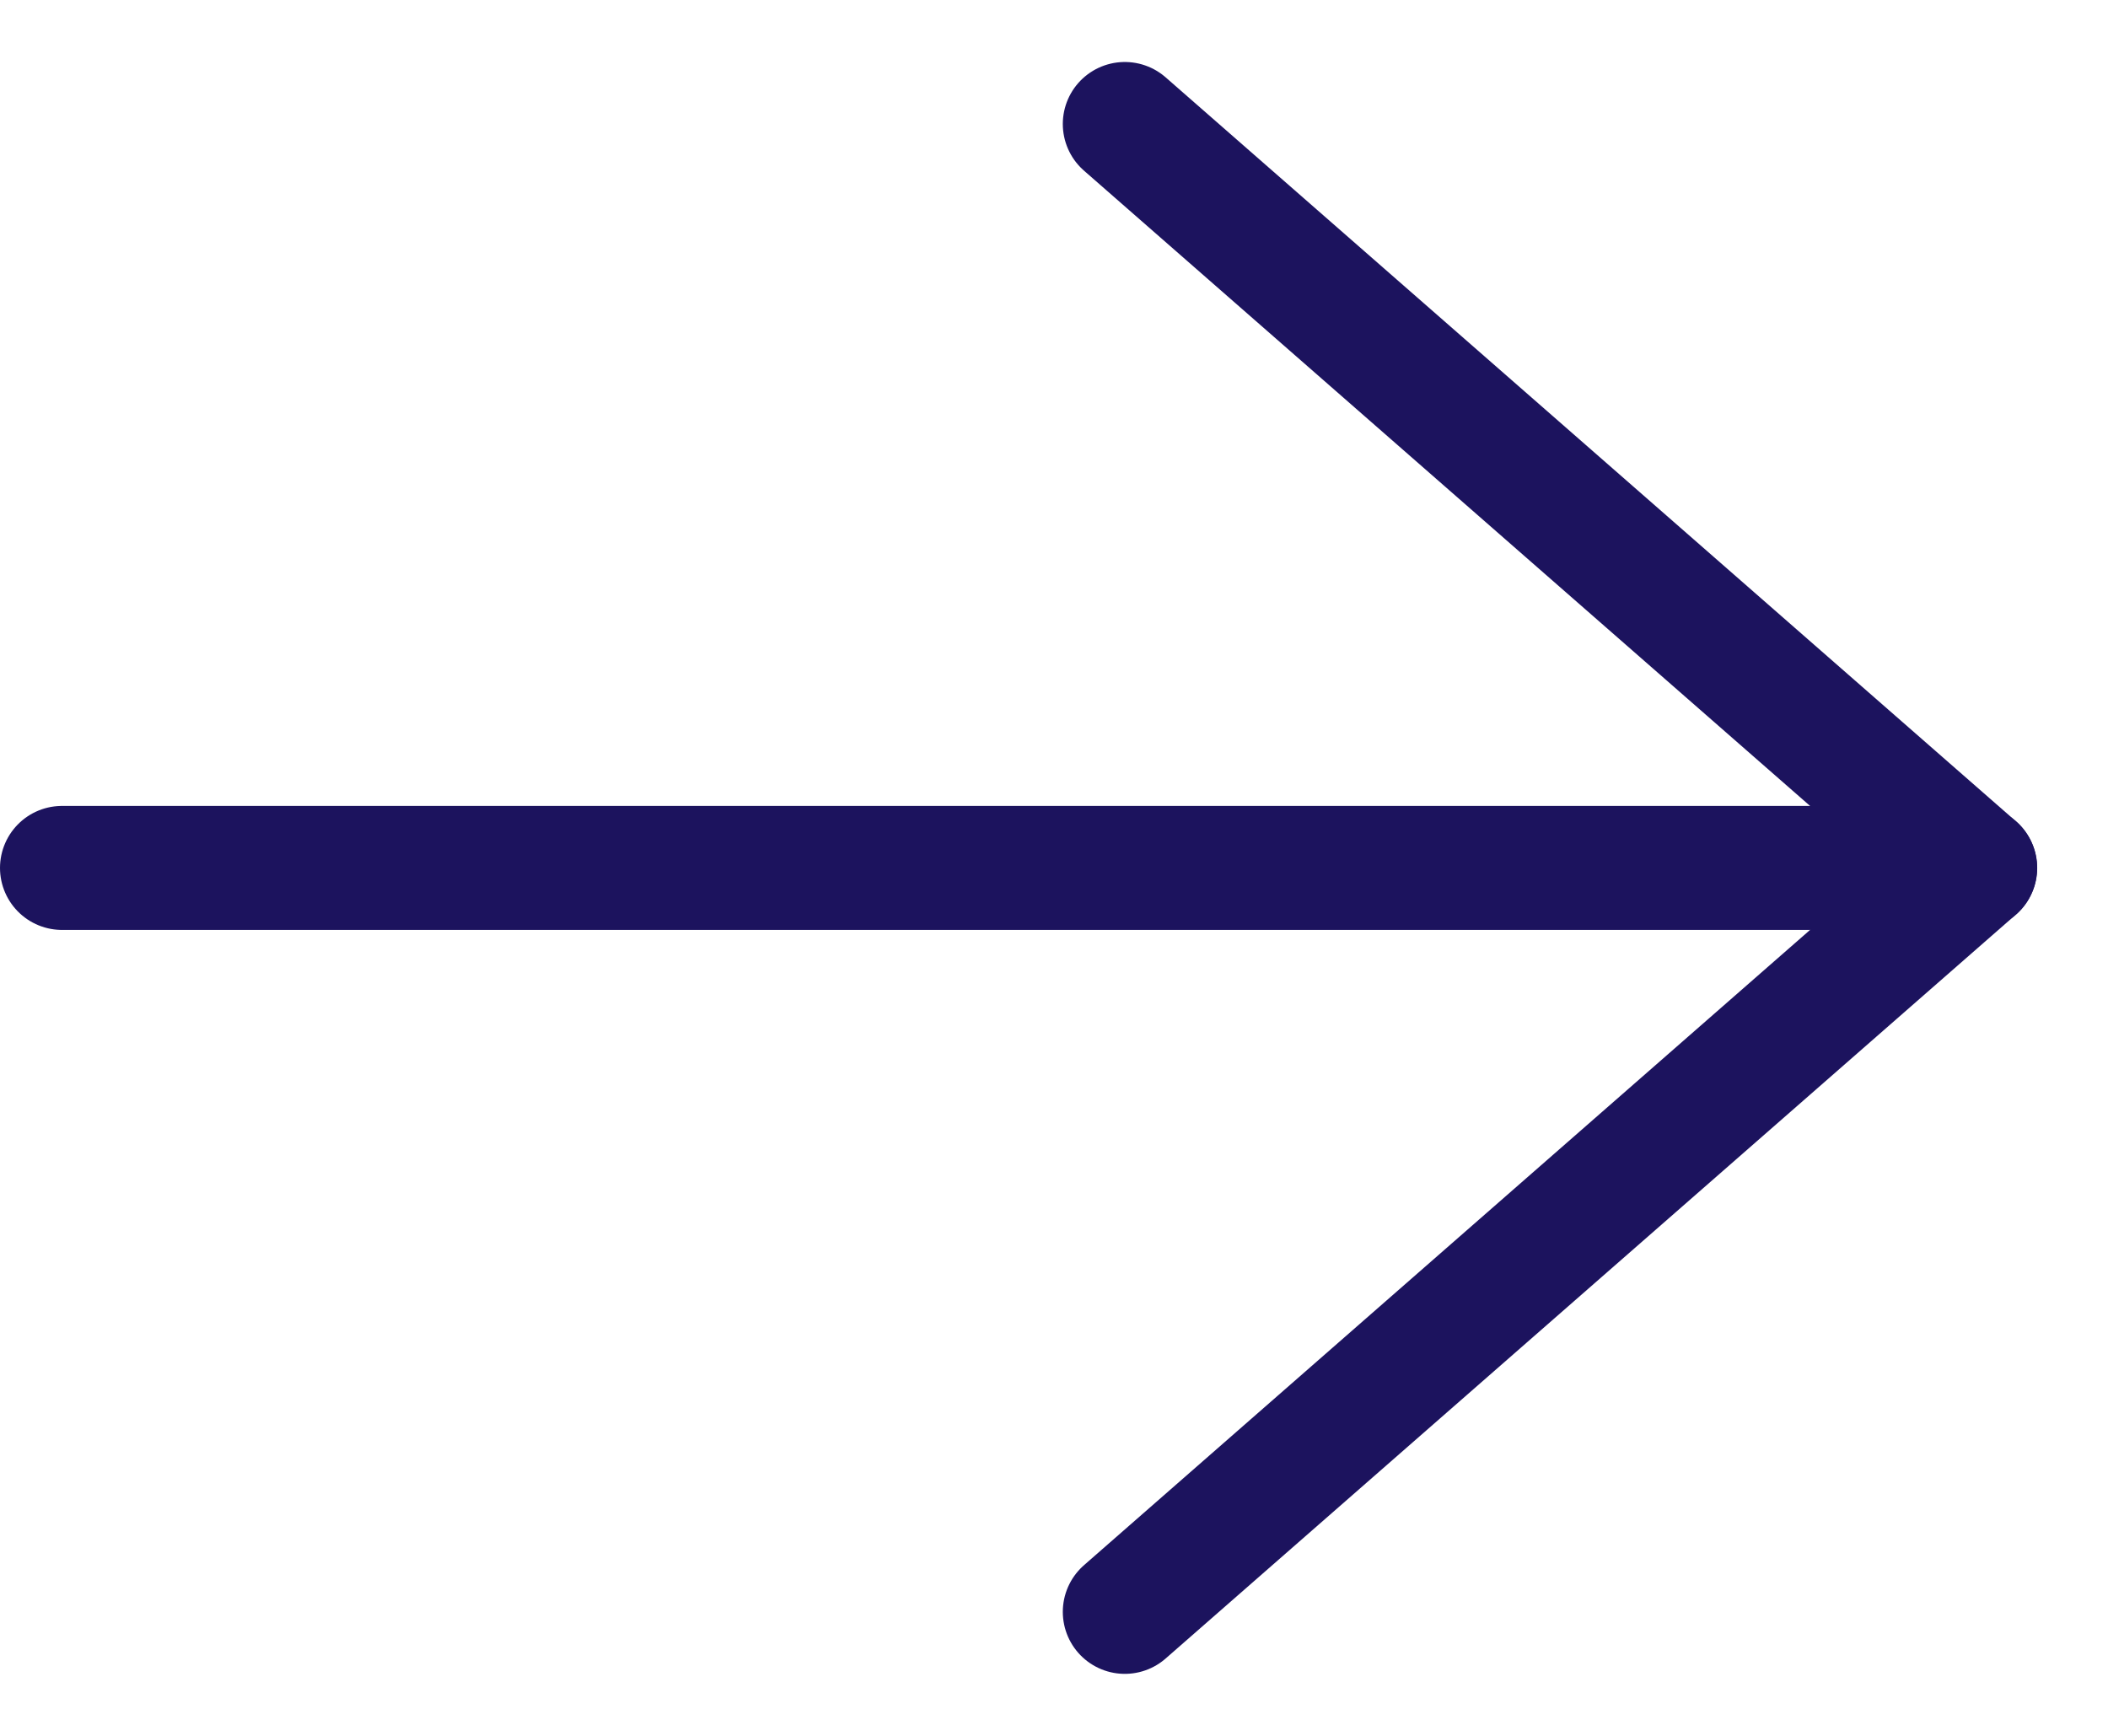 <svg width="17" height="14" viewBox="0 0 17 14" fill="none" xmlns="http://www.w3.org/2000/svg">
<path d="M9.071 13L15.928 7L9.071 1" stroke="#1C135E" stroke-linecap="round" stroke-linejoin="round"/>
<path d="M15.929 7L0.5 7" stroke="#1C135E" stroke-linecap="round" stroke-linejoin="round"/>
</svg>
